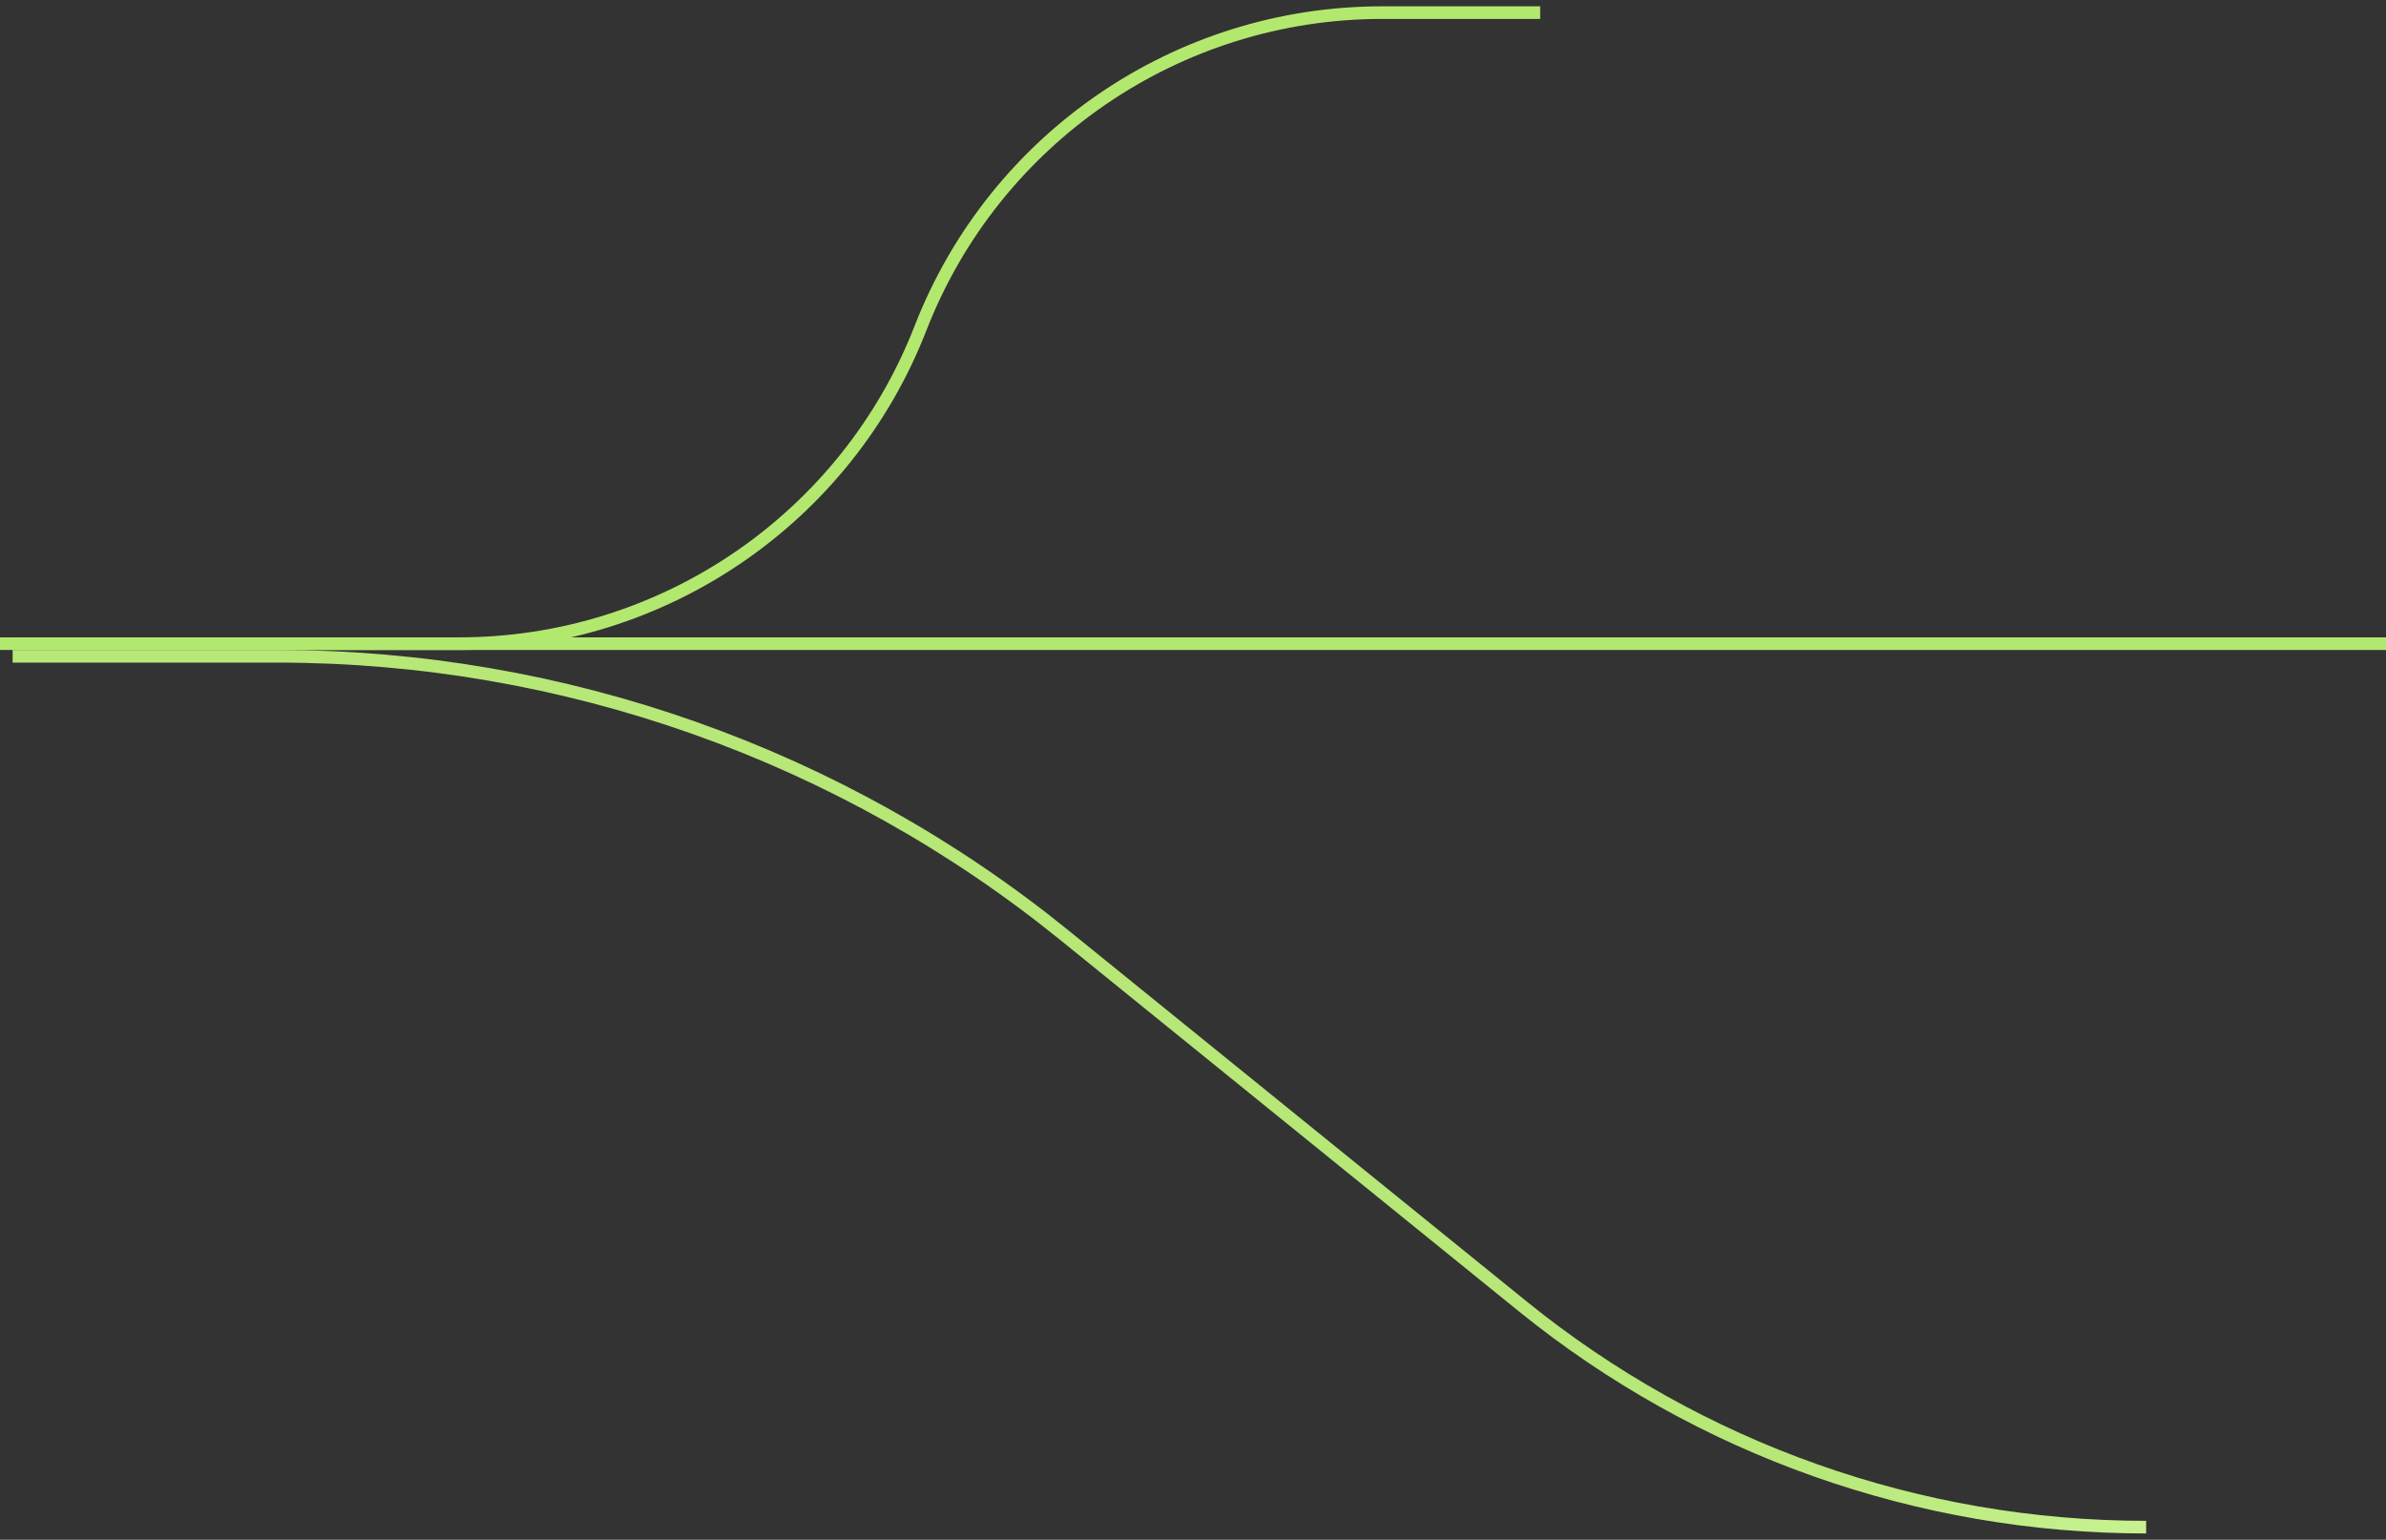 <svg width="189" height="122" viewBox="0 0 189 122" fill="none" xmlns="http://www.w3.org/2000/svg">
  <rect x="0" y="0" width="189" height="122" fill="#333333" stroke="none"/>
  <style>
    /* Animation for the laser effect */
    .laser {
      stroke-dasharray: 30, 750;
      stroke-dashoffset: -300;
      animation: dash 3s linear infinite;
    }

    @keyframes dash {
        from{
            stroke-dashoffset: -300;
        }
      to {
        stroke-dashoffset: 300;
      }
    }
  </style>
  <path d="M170 121V121C152.022 121 134.59 114.826 120.621 103.51L84.278 74.071C66.649 59.792 44.651 52 21.964 52H1" stroke="url(#paint0_linear_2230_6871)"/>
  <path d="M122 1H109.472C93.298 1 78.782 10.927 72.916 26V26C67.05 41.073 52.535 51 36.361 51H-3.63588e-06" stroke="url(#paint1_linear_2230_6871)"/>
  <path d="M189 51L1 51" stroke="url(#paint2_linear_2230_6871)"/>

  <path class="laser" d="M170 121V121C152.022 121 134.59 114.826 120.621 103.51L84.278 74.071C66.649 59.792 44.651 52 21.964 52H1" stroke="#22c55e" stroke-width="1"/>
  <path class="laser" d="M170 1H109.472C93.298 1 78.782 10.927 72.916 26V26C67.05 41.073 52.535 51 36.361 51H-3.63588e-06" stroke="#22c55e" stroke-width="1"/>
  <path class="laser" d="M170 51L1 51" stroke="#22c55e" stroke-width="1"/>
<defs>
<linearGradient id="paint0_linear_2230_6871" x1="205.075" y1="120.384" x2="142.207" y2="127.926" gradientUnits="userSpaceOnUse">
<stop stop-color="#DEFFB3"/>
<stop offset="1" stop-color="#B6E777"/>
</linearGradient>
<linearGradient id="paint1_linear_2230_6871" x1="127.833" y1="51" x2="160.404" y2="57.879" gradientUnits="userSpaceOnUse">
<stop stop-color="#B3E86F"/>
<stop offset="1" stop-color="#D5F5AB"/>
</linearGradient>
<linearGradient id="paint2_linear_2230_6871" x1="4.42212e+06" y1="-5.05772e+13" x2="4.42251e+06" y2="-5.05772e+13" gradientUnits="userSpaceOnUse">
<stop stop-color="#B3E86F"/>
<stop offset="1" stop-color="#C9EB9D"/>
</linearGradient>
</defs>
</svg>
